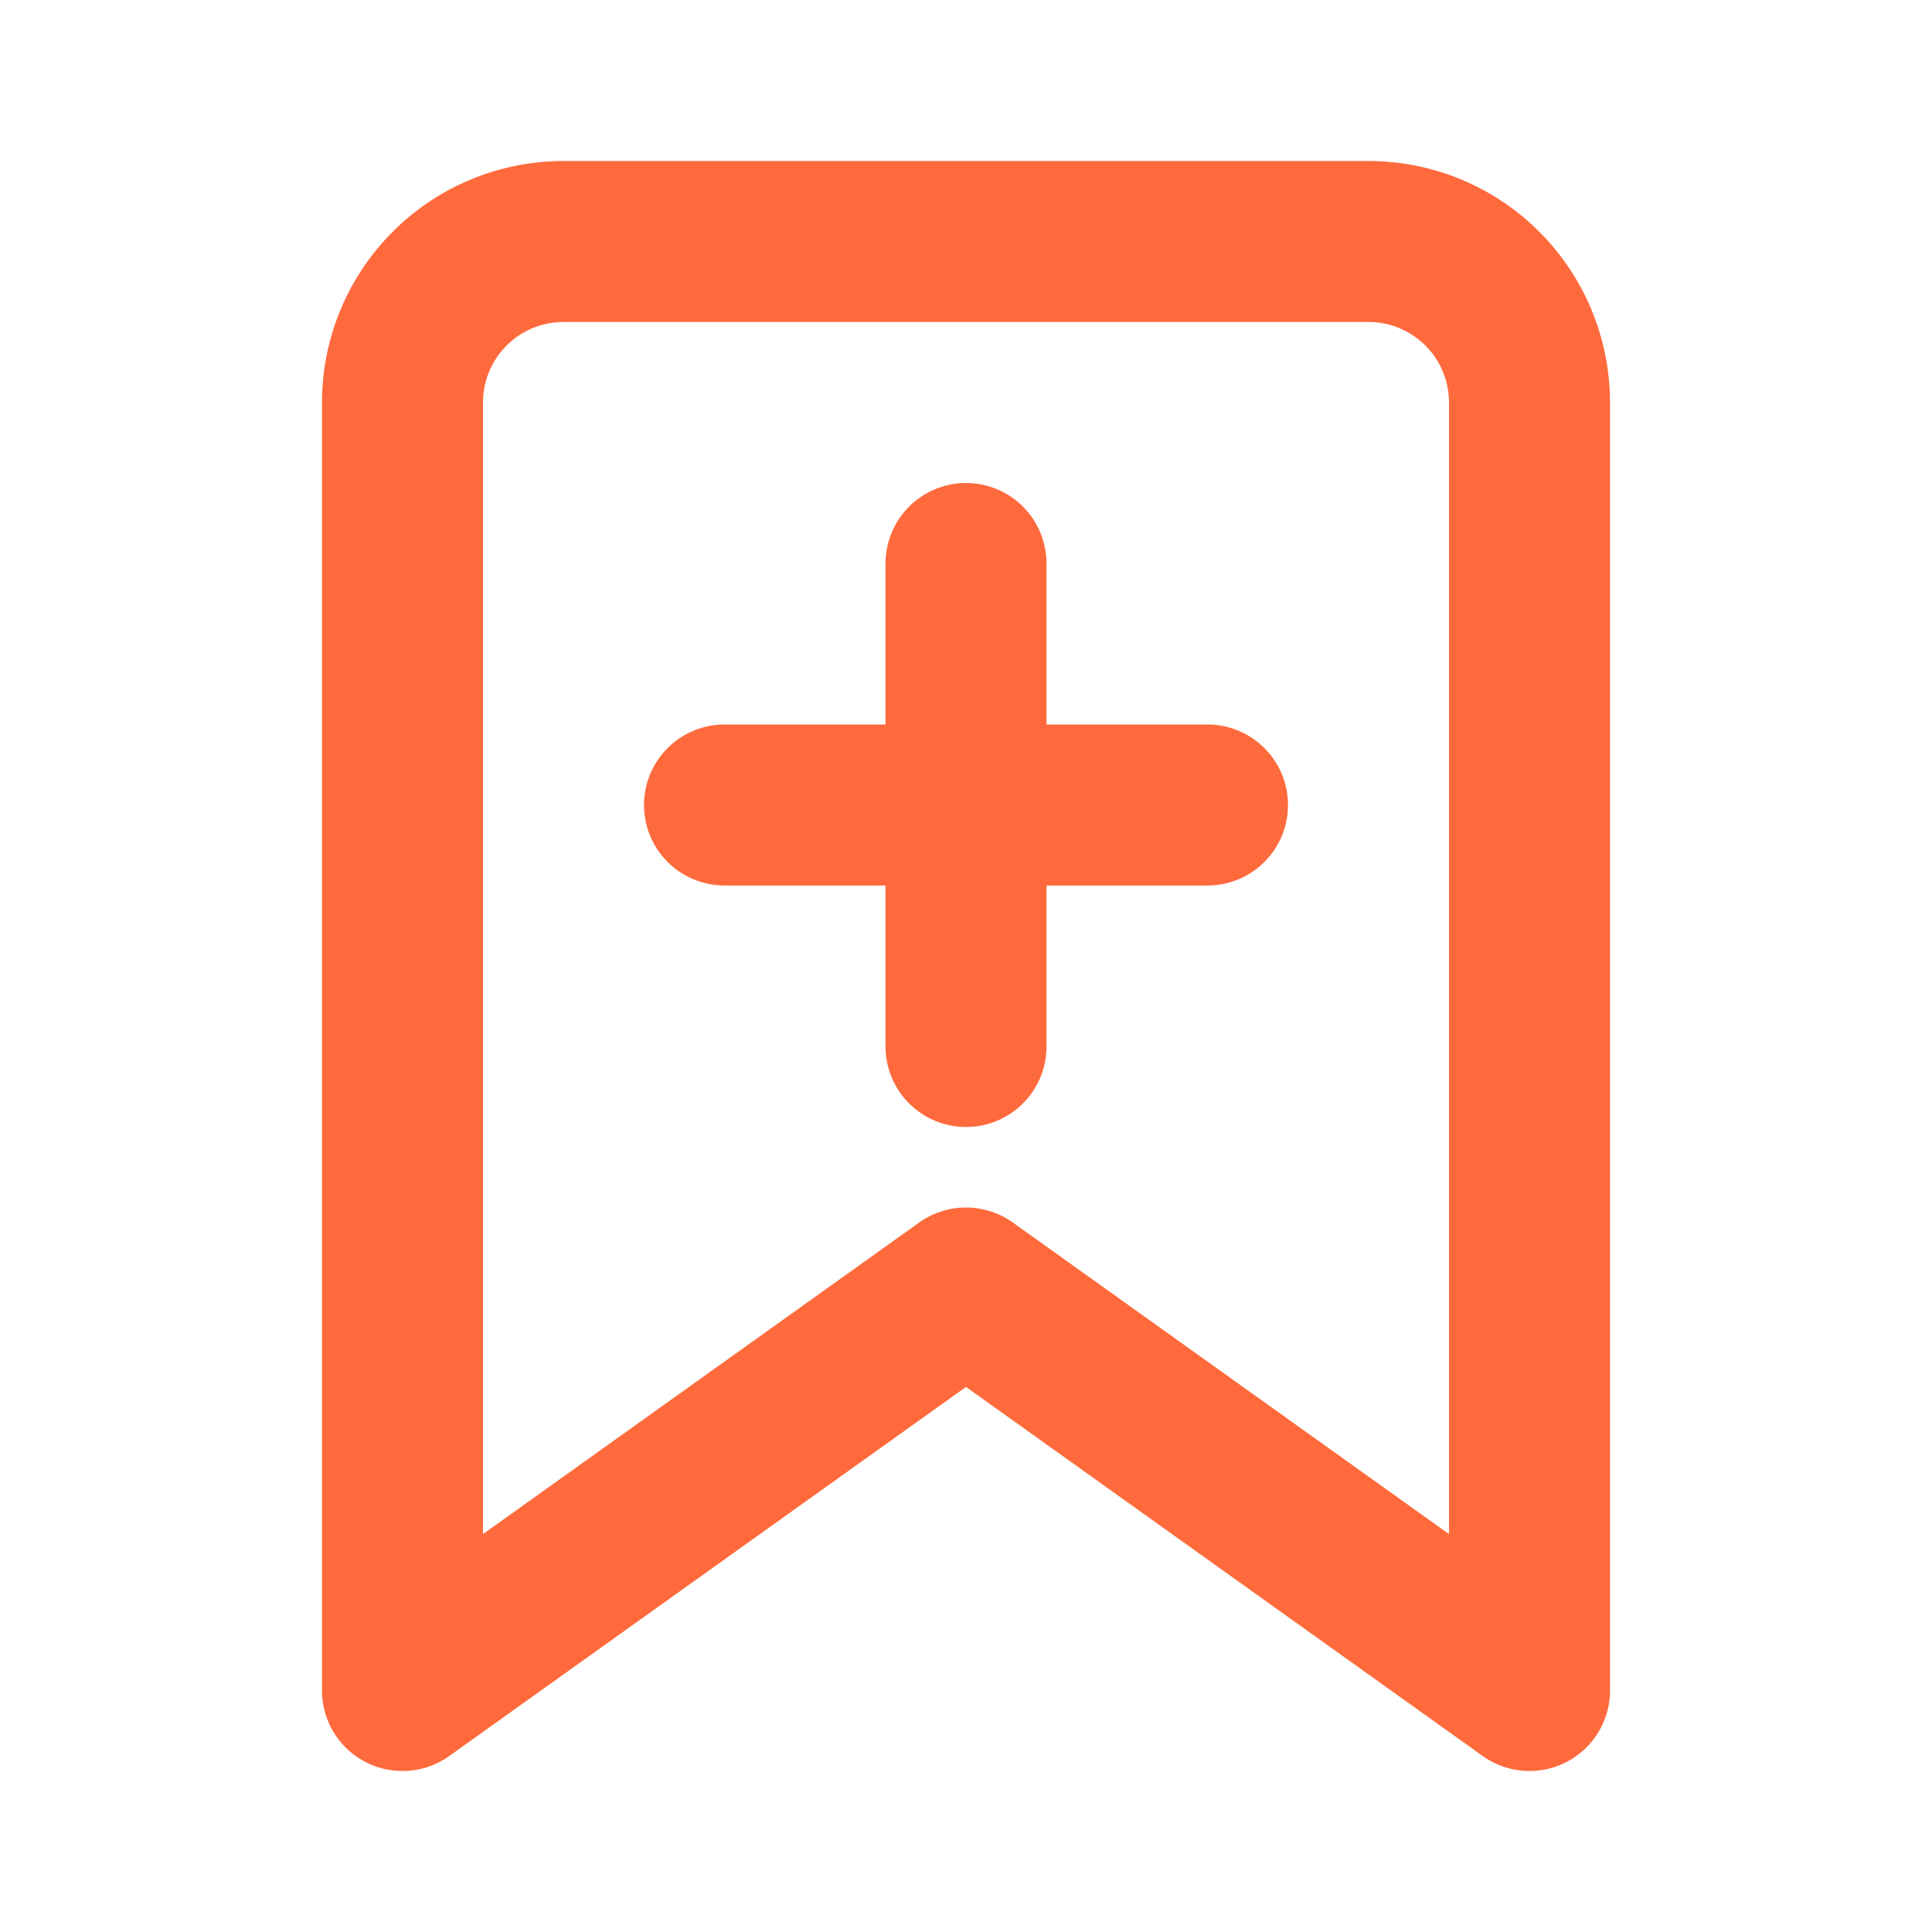 <svg xmlns="http://www.w3.org/2000/svg" viewBox="0 0 24 24" width="24" height="24" fill="none" stroke="#FF6A3D" stroke-width="2" stroke-linecap="round" stroke-linejoin="round">
  <path d="M19 21l-7-5-7 5V5a2 2 0 0 1 2-2h10a2 2 0 0 1 2 2z"></path>
  <line x1="12" y1="7" x2="12" y2="13"></line>
  <line x1="15" y1="10" x2="9" y2="10"></line>
</svg>